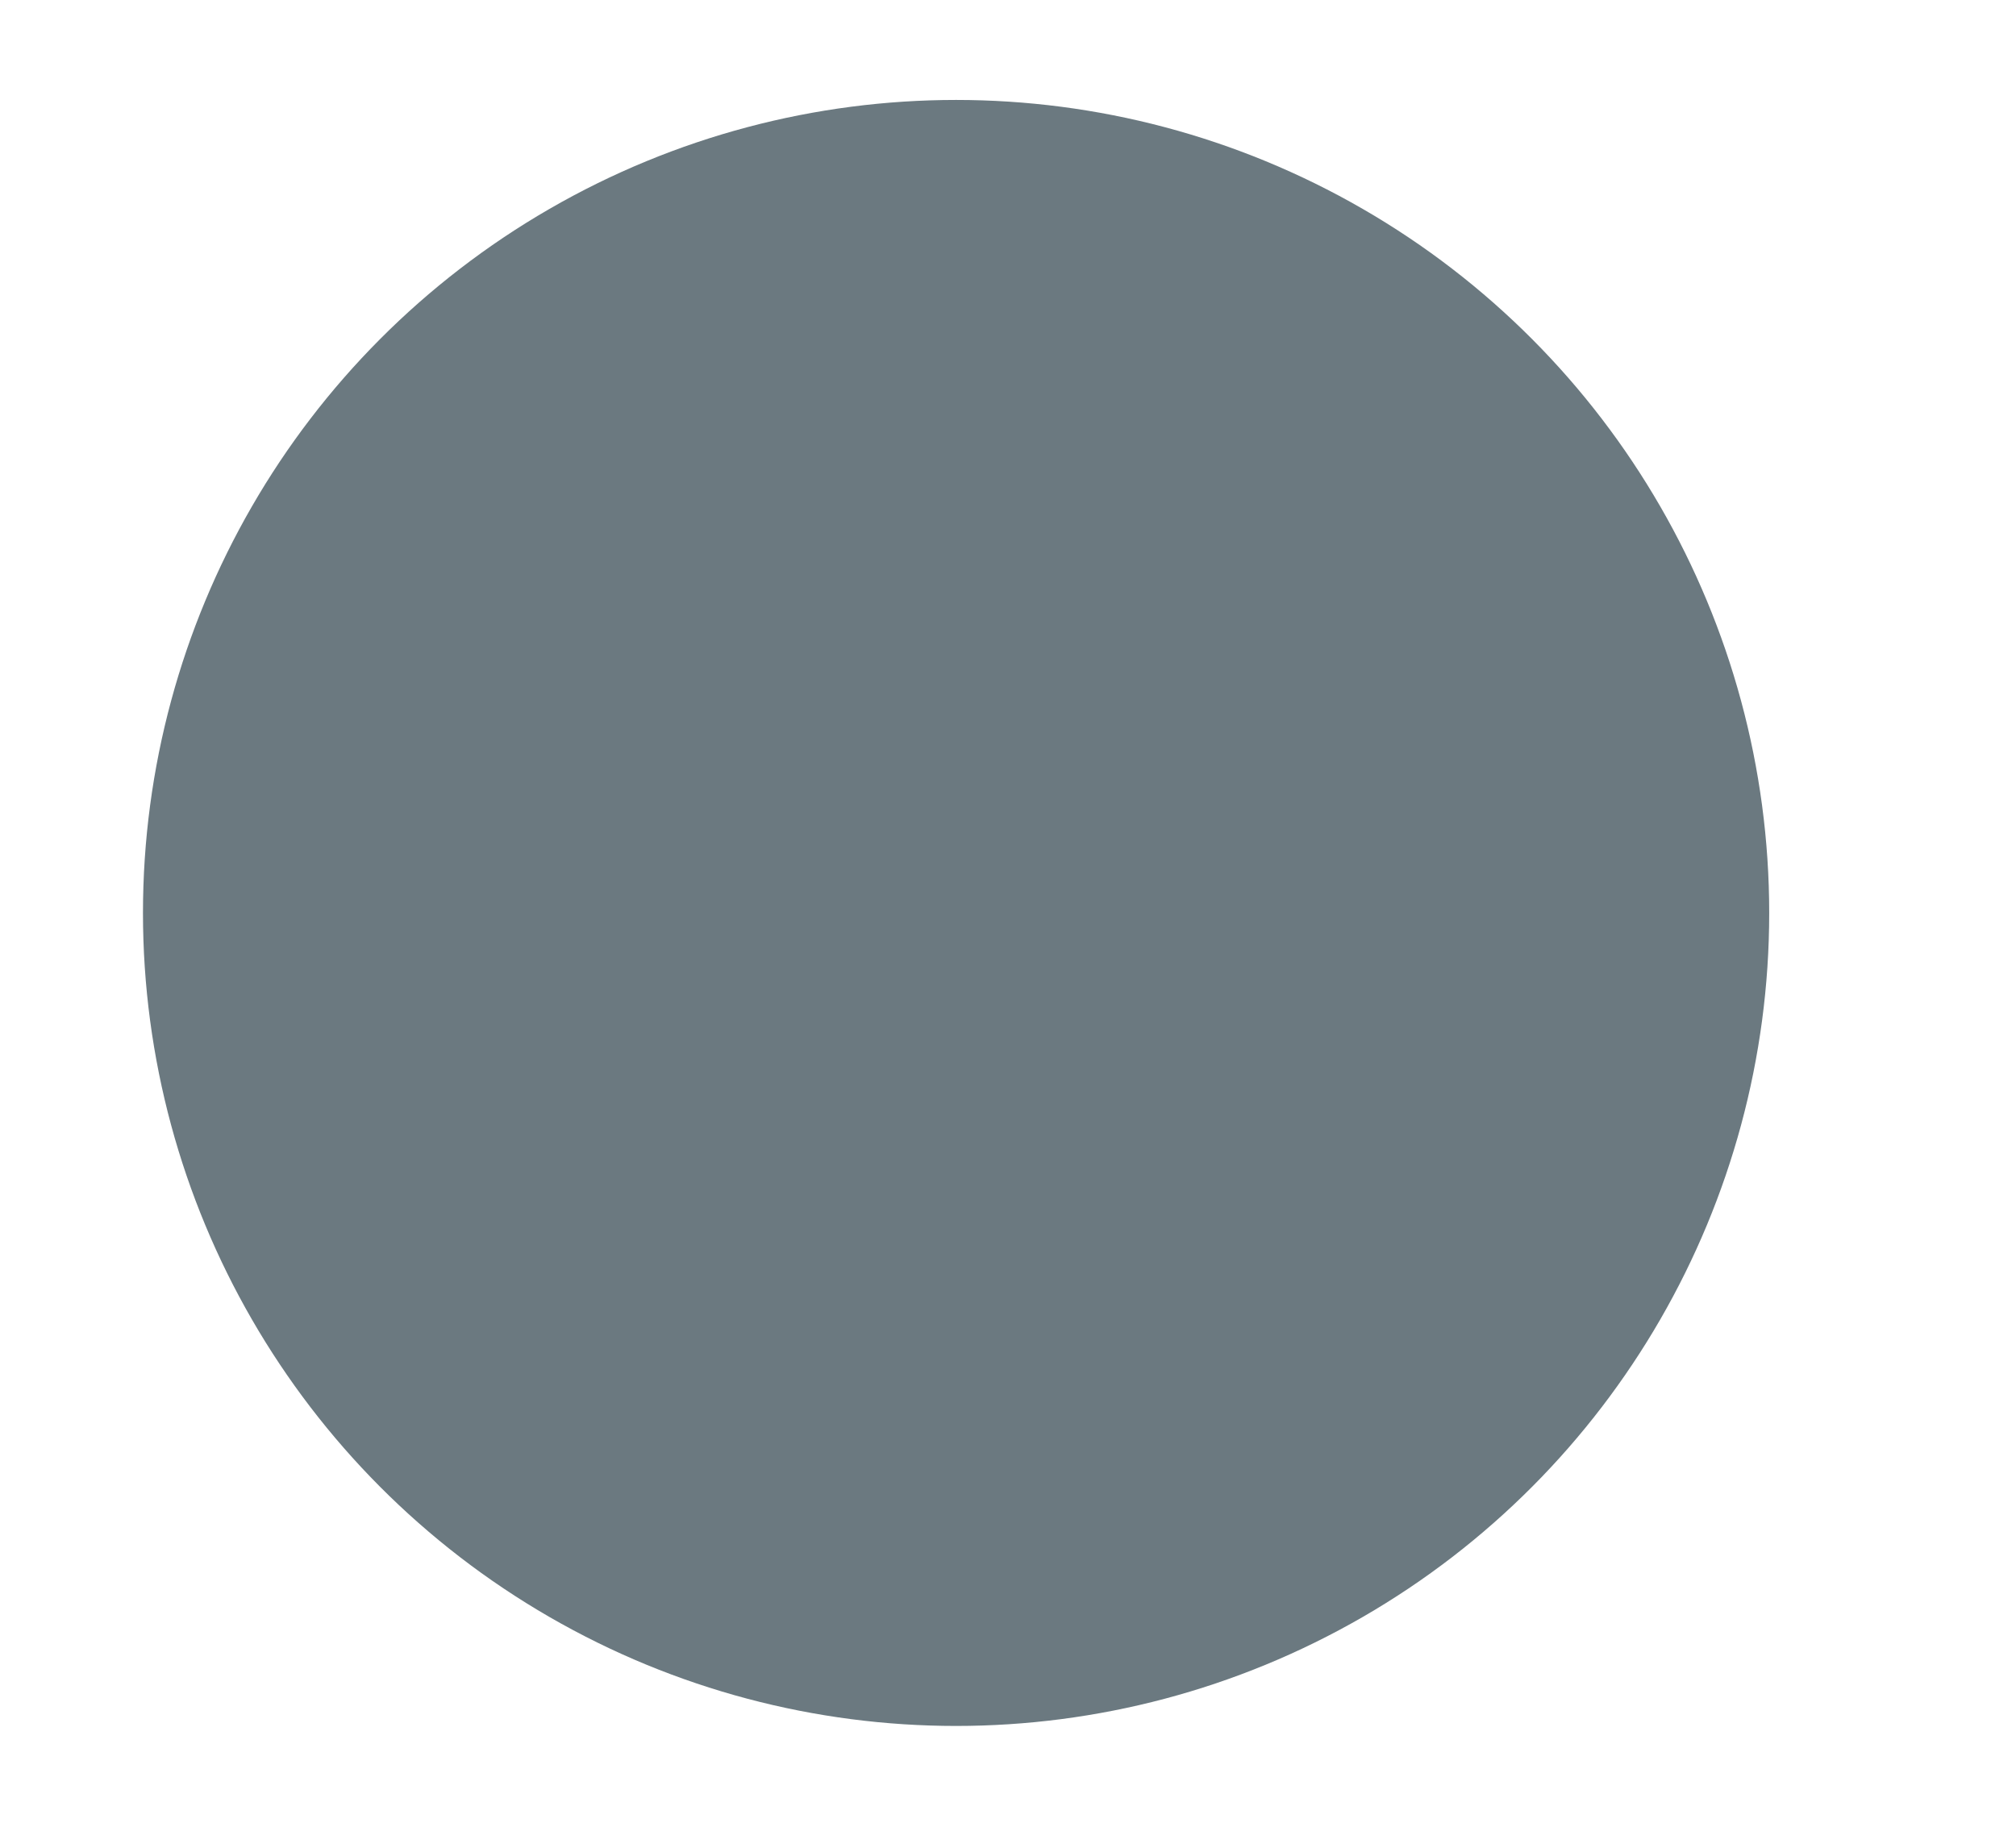 <?xml version="1.0" encoding="utf-8"?>
<svg xmlns="http://www.w3.org/2000/svg" fill="none" height="100%" overflow="visible" preserveAspectRatio="none" style="display: block;" viewBox="0 0 12 11" width="100%">
<g filter="url(#filter0_d_0_13056)" id="Ellipse 210">
<circle cx="5.84" cy="4.84" fill="#6B7980" r="4.84"/>
</g>
<defs>
<filter color-interpolation-filters="sRGB" filterUnits="userSpaceOnUse" height="10.87" id="filter0_d_0_13056" width="10.87" x="0.257" y="0">
<feFlood flood-opacity="0" result="BackgroundImageFix"/>
<feColorMatrix in="SourceAlpha" result="hardAlpha" type="matrix" values="0 0 0 0 0 0 0 0 0 0 0 0 0 0 0 0 0 0 127 0"/>
<feOffset dx="-0.149" dy="0.595"/>
<feGaussianBlur stdDeviation="0.297"/>
<feComposite in2="hardAlpha" operator="out"/>
<feColorMatrix type="matrix" values="0 0 0 0 0 0 0 0 0 0 0 0 0 0 0 0 0 0 0.15 0"/>
<feBlend in2="BackgroundImageFix" mode="normal" result="effect1_dropShadow_0_13056"/>
<feBlend in="SourceGraphic" in2="effect1_dropShadow_0_13056" mode="normal" result="shape"/>
</filter>
</defs>
</svg>